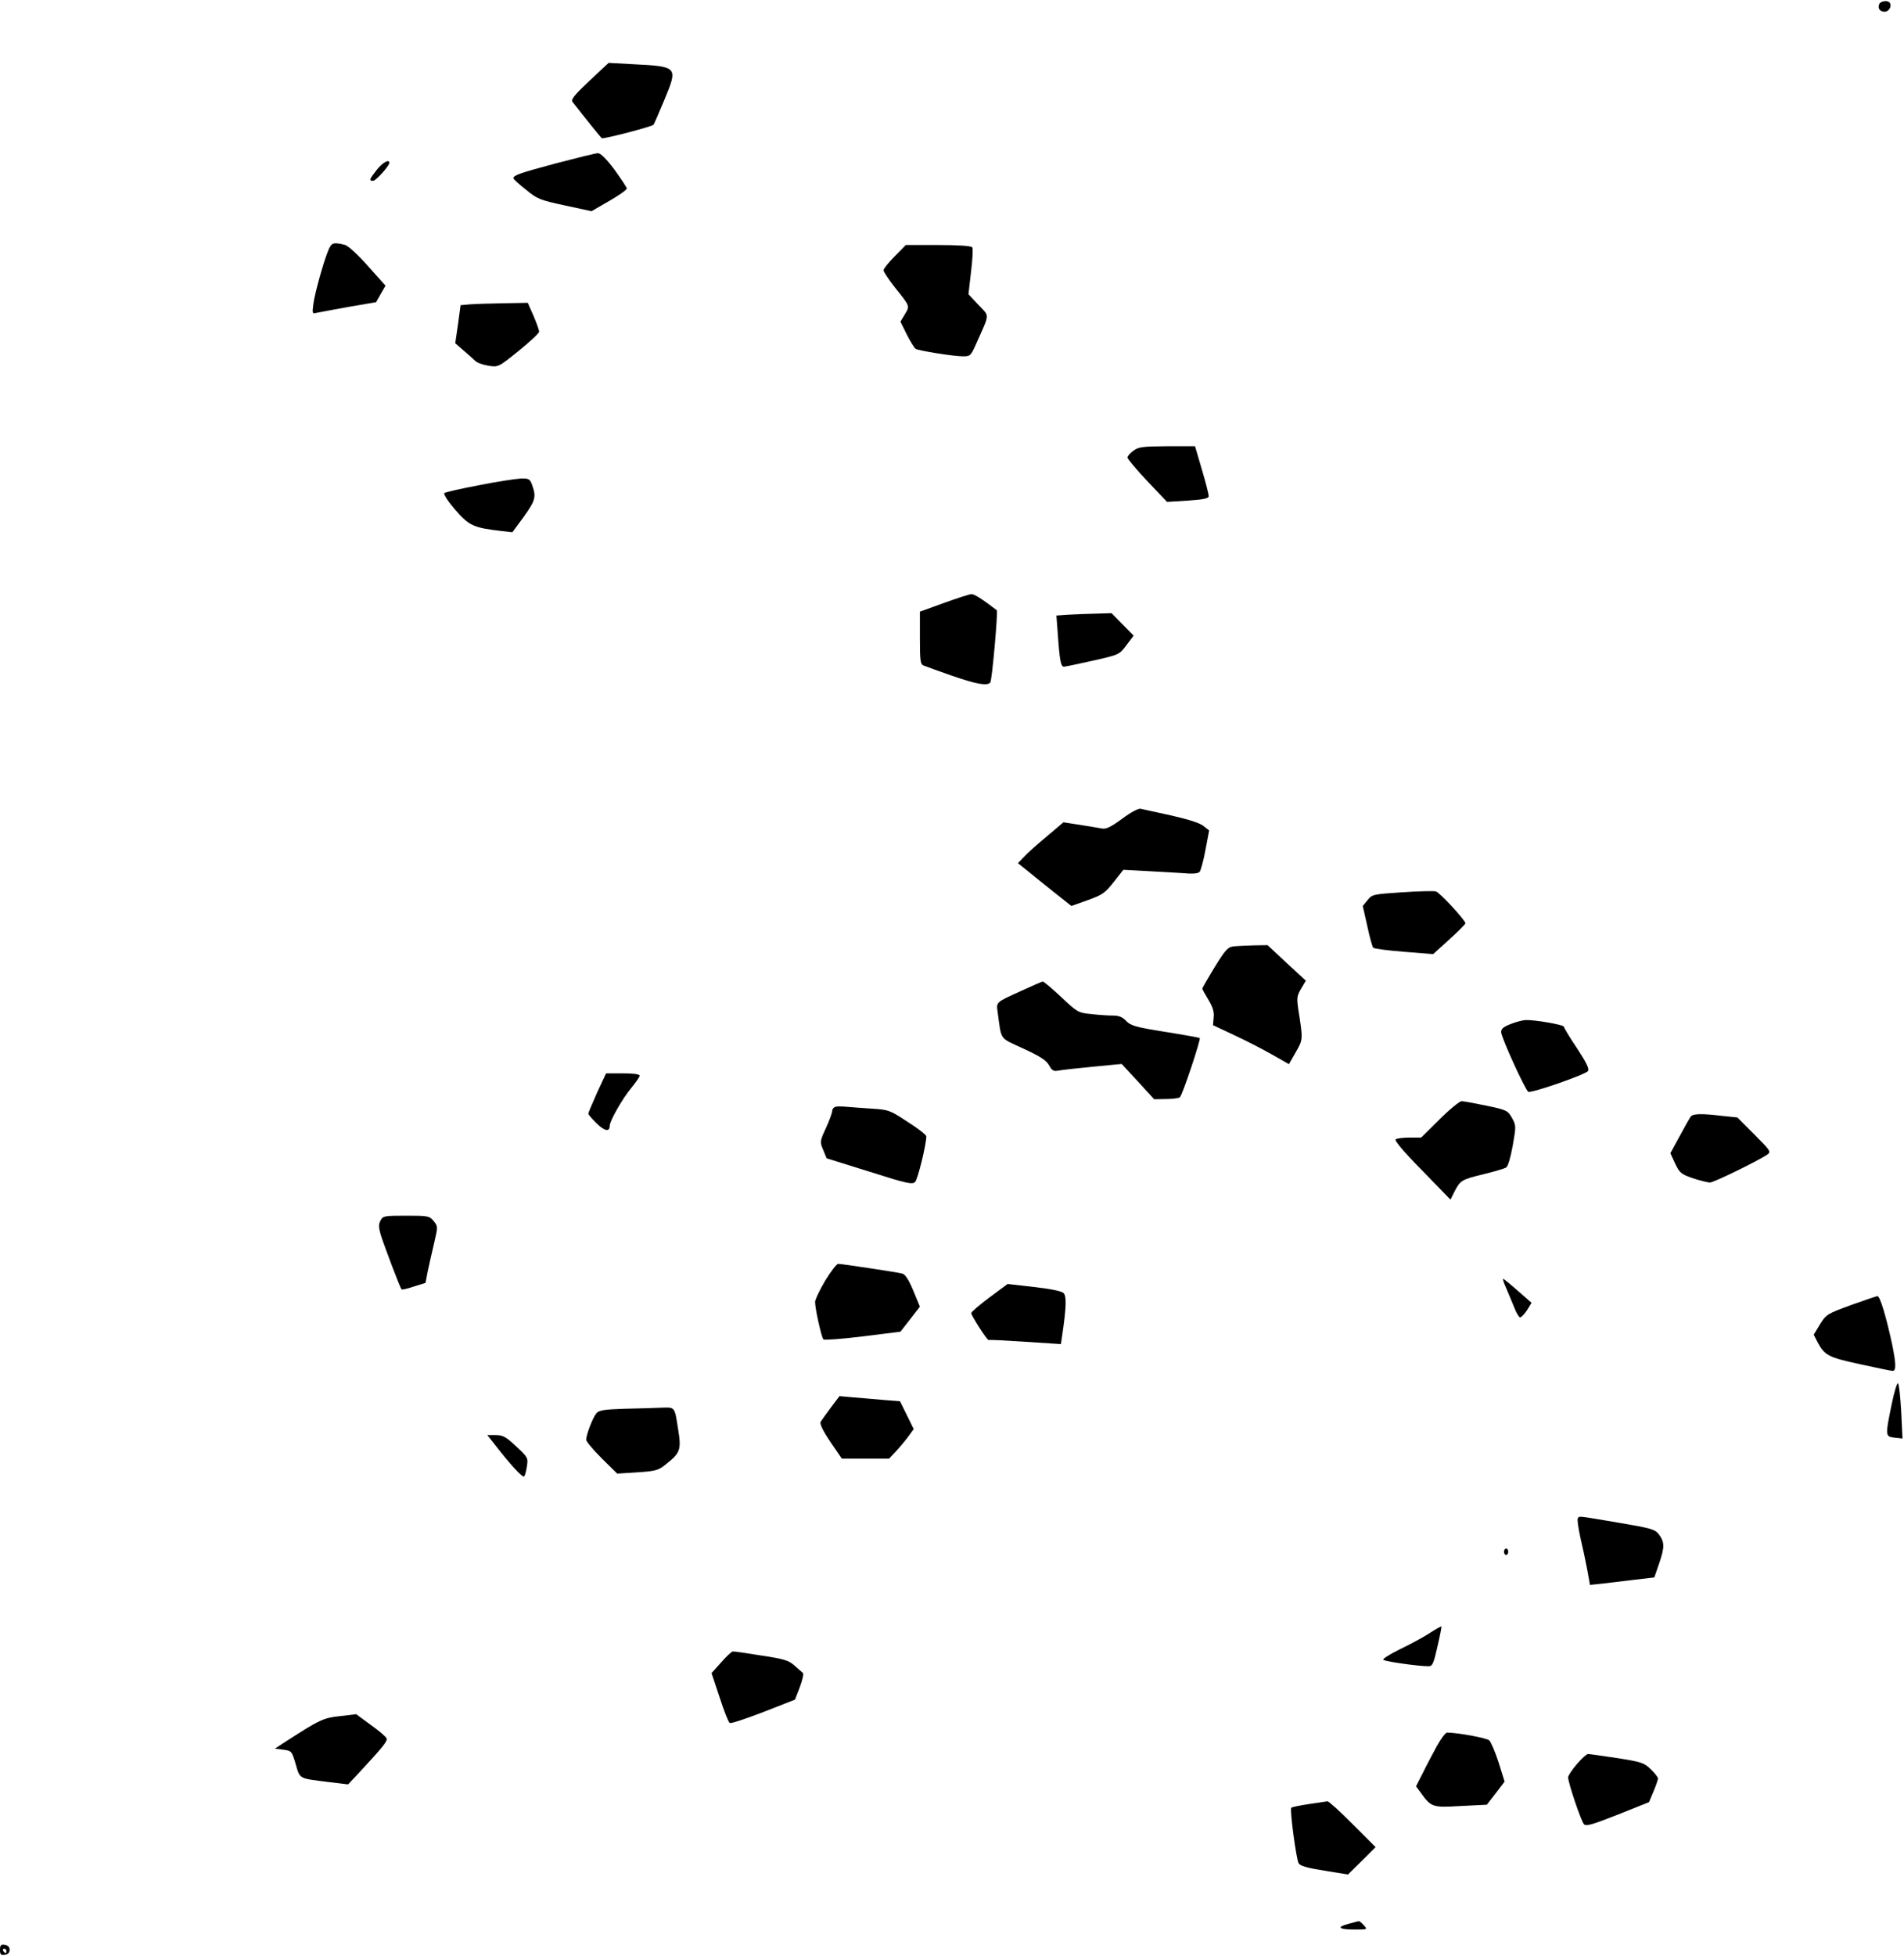 <?xml version="1.0" encoding="UTF-8" standalone="yes"?>
<svg version="1.0" xmlns="http://www.w3.org/2000/svg" width="235.219mm" height="241.55mm" viewBox="0 0 890 913" preserveAspectRatio="xMidYMid meet">
  <g transform="translate(0,913) scale(0.1,-0.1)" fill="#000000" stroke="none">
    <path d="M8784 9115 c-8 -19 3 -35 26 -35 19 0 34 25 24 41 -8 14 -44 10 -50
-6z"/>
    <path d="M2755 8757 c-70 -66 -87 -87 -79 -98 59 -76 131 -165 137 -170 7 -5
234 54 242 63 2 2 24 53 50 115 65 157 65 157 -150 168 l-110 6 -90 -84z"/>
    <path d="M2600 8372 c-171 -46 -200 -56 -200 -70 0 -4 26 -28 58 -53 53 -44
66 -49 182 -74 l125 -27 83 48 c45 26 82 52 82 58 0 5 -26 44 -57 87 -39 52
-65 78 -78 78 -11 0 -99 -22 -195 -47z"/>
    <path d="M1761 8341 c-35 -44 -37 -51 -17 -51 13 0 76 70 76 84 0 19 -33 1
-59 -33z"/>
    <path d="M1535 7966 c-22 -52 -62 -195 -70 -250 -6 -46 -5 -48 14 -43 11 2 78
15 150 28 l129 22 22 39 22 38 -83 93 c-48 54 -93 95 -108 98 -52 13 -62 10
-76 -25z"/>
    <path d="M4182 7937 c-29 -29 -52 -58 -52 -65 0 -7 24 -43 53 -80 72 -90 70
-86 47 -125 l-21 -35 30 -61 c17 -33 35 -62 41 -66 15 -9 178 -35 221 -35 35
0 37 2 64 63 63 142 61 121 9 177 l-47 50 12 105 c7 57 10 109 6 114 -4 7 -63
11 -158 11 l-153 0 -52 -53z"/>
    <path d="M2199 7713 l-46 -4 -12 -89 -13 -89 38 -33 c21 -18 46 -40 55 -49 9
-9 37 -19 62 -23 46 -7 47 -7 142 70 52 42 95 82 95 89 0 8 -12 41 -26 74
l-27 61 -111 -2 c-61 -1 -132 -3 -157 -5z"/>
    <path d="M5298 7029 c-16 -11 -28 -26 -28 -32 1 -7 42 -56 93 -110 l92 -97 98
6 c74 5 97 10 97 21 0 8 -14 64 -32 124 l-32 109 -131 0 c-115 -1 -133 -3
-157 -21z"/>
    <path d="M2240 6868 c-85 -16 -159 -33 -163 -37 -5 -5 18 -40 51 -78 64 -74
85 -84 215 -99 l52 -6 53 72 c55 77 59 93 40 147 -11 30 -15 33 -53 32 -22 -1
-110 -14 -195 -31z"/>
    <path d="M4413 6318 l-113 -41 0 -122 c0 -108 2 -124 18 -130 9 -4 69 -25 131
-47 116 -40 165 -49 180 -32 8 9 37 332 30 338 -65 50 -105 76 -118 75 -9 0
-67 -19 -128 -41z"/>
    <path d="M4996 6263 l-58 -4 7 -92 c8 -117 14 -147 28 -147 7 0 68 13 135 28
124 28 124 28 157 72 l34 45 -52 53 -51 52 -71 -2 c-38 -1 -96 -3 -129 -5z"/>
    <path d="M5246 5310 c-53 -39 -76 -50 -95 -46 -14 3 -61 10 -103 17 l-77 12
-78 -66 c-43 -36 -91 -78 -106 -95 l-29 -30 44 -35 c24 -20 80 -65 124 -100
l82 -65 76 27 c69 25 81 33 122 85 l45 57 112 -6 c62 -3 140 -8 173 -10 42 -4
65 -1 72 7 5 7 18 53 27 103 l17 90 -27 21 c-17 14 -72 31 -151 49 -68 15
-132 29 -142 31 -10 3 -46 -16 -86 -46z"/>
    <path d="M6555 4966 c-136 -9 -141 -10 -162 -36 l-23 -28 21 -93 c11 -52 24
-98 28 -102 5 -5 69 -13 144 -19 l136 -11 75 68 c42 38 76 72 76 76 0 14 -120
144 -138 149 -9 3 -80 1 -157 -4z"/>
    <path d="M5765 4713 c-26 -3 -38 -17 -88 -98 -31 -51 -57 -96 -57 -99 0 -3 13
-27 29 -53 21 -35 27 -57 24 -83 l-3 -35 96 -45 c54 -25 134 -66 178 -91 l81
-46 32 56 c34 60 34 58 12 198 -8 55 -7 65 13 99 l22 37 -90 83 -89 83 -65 -1
c-36 -1 -79 -3 -95 -5z"/>
    <path d="M4775 4506 c-125 -57 -118 -51 -111 -105 18 -129 6 -113 119 -165 78
-36 106 -54 120 -77 14 -26 22 -31 45 -26 15 3 87 11 161 18 l134 13 76 -82
76 -83 55 1 c30 0 60 4 65 8 11 7 99 271 93 277 -2 2 -74 15 -162 29 -139 22
-161 29 -182 51 -17 18 -33 25 -62 25 -22 0 -67 3 -101 7 -61 6 -65 8 -141 80
-43 40 -82 73 -86 72 -5 -1 -49 -20 -99 -43z"/>
    <path d="M7060 4350 c-35 -14 -44 -23 -43 -39 4 -31 114 -272 127 -277 17 -7
269 81 279 97 7 10 -8 40 -52 107 -34 50 -61 96 -61 100 0 9 -138 33 -180 31
-14 -1 -45 -9 -70 -19z"/>
    <path d="M2791 4030 c-22 -50 -41 -94 -41 -98 0 -5 18 -25 39 -46 37 -36 61
-41 61 -11 0 23 60 128 101 177 21 26 39 51 39 57 0 7 -29 11 -79 11 l-78 0
-42 -90z"/>
    <path d="M6729 3905 l-86 -85 -54 0 c-30 0 -59 -4 -65 -8 -8 -4 36 -57 122
-144 l134 -138 19 38 c27 52 33 56 136 81 50 12 97 26 105 31 9 5 21 47 31
102 16 91 16 94 -3 129 -20 35 -24 38 -120 58 -54 11 -106 21 -116 21 -9 0
-56 -38 -103 -85z"/>
    <path d="M3903 3963 c-7 -3 -13 -11 -13 -19 0 -8 -13 -44 -29 -79 -29 -63 -29
-65 -13 -103 l16 -39 199 -62 c179 -57 201 -61 215 -48 12 13 51 170 52 213 0
6 -39 37 -87 67 -83 55 -89 57 -167 62 -45 3 -99 7 -121 9 -22 2 -46 2 -52 -1z"/>
    <path d="M7903 3918 c-5 -7 -29 -49 -52 -92 l-43 -79 22 -48 c21 -44 28 -50
83 -69 34 -11 69 -20 80 -20 18 0 233 105 270 132 16 12 10 20 -62 92 l-80 80
-68 7 c-100 12 -139 11 -150 -3z"/>
    <path d="M1779 3433 c-10 -18 -9 -32 0 -65 13 -44 91 -250 98 -257 2 -3 28 3
57 13 l55 17 11 57 c7 31 20 91 30 132 17 74 17 75 -3 100 -20 24 -26 25 -129
25 -101 0 -108 -1 -119 -22z"/>
    <path d="M3857 3151 c-26 -44 -47 -88 -47 -99 0 -32 30 -166 39 -175 4 -4 87
2 184 14 l176 22 46 59 45 58 -31 75 c-23 54 -38 77 -53 80 -30 7 -282 45
-298 45 -7 0 -35 -36 -61 -79z"/>
    <path d="M7042 3113 c11 -27 28 -66 37 -89 9 -23 20 -42 26 -44 5 -1 19 13 32
32 l22 36 -64 56 c-35 31 -66 56 -69 56 -3 0 4 -21 16 -47z"/>
    <path d="M4625 3073 c-47 -35 -85 -68 -85 -73 0 -12 76 -130 81 -126 2 2 79
-2 171 -8 l167 -11 6 40 c20 135 21 185 6 199 -10 9 -65 20 -139 28 l-122 14
-85 -63z"/>
    <path d="M8651 3037 c-111 -41 -115 -43 -144 -90 l-29 -48 18 -35 c33 -62 51
-71 199 -103 77 -17 145 -31 152 -31 17 0 16 33 -2 122 -28 130 -57 228 -69
227 -6 0 -62 -20 -125 -42z"/>
    <path d="M8842 2572 c-30 -146 -30 -149 14 -154 l37 -4 -6 125 c-4 69 -10 128
-15 133 -4 4 -18 -40 -30 -100z"/>
    <path d="M3884 2559 c-22 -30 -44 -60 -48 -67 -5 -9 10 -41 45 -93 l54 -79
110 0 111 0 31 33 c16 17 42 48 57 68 l27 37 -32 65 -32 65 -76 6 c-42 4 -105
9 -141 12 l-66 6 -40 -53z"/>
    <path d="M2919 2553 c-95 -3 -119 -7 -131 -21 -17 -20 -48 -100 -48 -124 0 -8
33 -47 73 -87 l72 -71 95 6 c89 6 98 9 138 42 62 49 67 66 52 158 -17 109 -14
104 -79 102 -31 -1 -108 -4 -172 -5z"/>
    <path d="M2311 2388 c72 -93 132 -159 139 -151 4 4 10 26 13 48 6 38 4 42 -50
92 -48 45 -62 53 -96 53 l-39 0 33 -42z"/>
    <path d="M7375 2040 c-3 -5 3 -47 13 -92 11 -46 25 -113 32 -150 l12 -68 57 6
c31 4 98 12 150 18 l94 11 24 70 c25 74 24 96 -5 134 -17 21 -40 27 -188 52
-197 33 -181 32 -189 19z"/>
    <path d="M7030 1885 c0 -8 5 -15 10 -15 6 0 10 7 10 15 0 8 -4 15 -10 15 -5 0
-10 -7 -10 -15z"/>
    <path d="M6680 1503 c-30 -19 -93 -53 -139 -75 -45 -22 -79 -44 -75 -48 9 -8
164 -30 211 -30 19 0 24 11 42 91 12 51 20 93 19 95 -2 1 -28 -13 -58 -33z"/>
    <path d="M3371 1368 l-45 -50 38 -114 c20 -62 41 -116 47 -119 5 -4 76 20 157
51 l148 58 23 59 c12 33 19 62 14 66 -4 3 -22 19 -39 34 -27 24 -48 31 -155
47 -68 11 -128 20 -134 19 -5 0 -30 -23 -54 -51z"/>
    <path d="M1590 1117 c-77 -8 -95 -16 -250 -116 l-55 -36 39 -5 c39 -5 40 -6
58 -67 21 -71 12 -66 154 -84 l91 -11 50 53 c114 123 135 149 130 162 -3 8
-36 36 -74 63 l-68 50 -75 -9z"/>
    <path d="M6717 978 c-19 -35 -49 -91 -66 -126 l-32 -63 20 -27 c51 -71 55 -73
189 -65 l122 6 42 54 41 54 -28 90 c-16 49 -36 96 -44 103 -13 11 -148 36
-197 36 -7 0 -28 -28 -47 -62z"/>
    <path d="M7371 893 c-23 -27 -41 -54 -41 -62 0 -25 61 -206 74 -219 10 -11 39
-2 159 45 l145 58 21 50 c12 28 21 55 21 61 0 5 -15 25 -34 43 -31 30 -43 34
-157 52 -68 10 -129 19 -136 19 -6 0 -30 -21 -52 -47z"/>
    <path d="M6118 706 c-42 -6 -79 -14 -82 -17 -8 -8 23 -238 34 -259 7 -13 39
-22 120 -35 l111 -18 65 64 64 64 -107 107 c-59 60 -112 107 -118 107 -5 -1
-45 -7 -87 -13z"/>
    <path d="M6302 146 c-57 -15 -44 -26 31 -26 59 0 60 0 42 20 -10 11 -21 20
-24 19 -3 -1 -25 -6 -49 -13z"/>
    <path d="M0 25 c0 -22 4 -26 23 -23 14 2 22 10 22 23 0 13 -8 21 -22 23 -19 3
-23 -1 -23 -23z m30 -5 c0 -5 -2 -10 -4 -10 -3 0 -8 5 -11 10 -3 6 -1 10 4 10
6 0 11 -4 11 -10z"/>
  </g>
</svg>